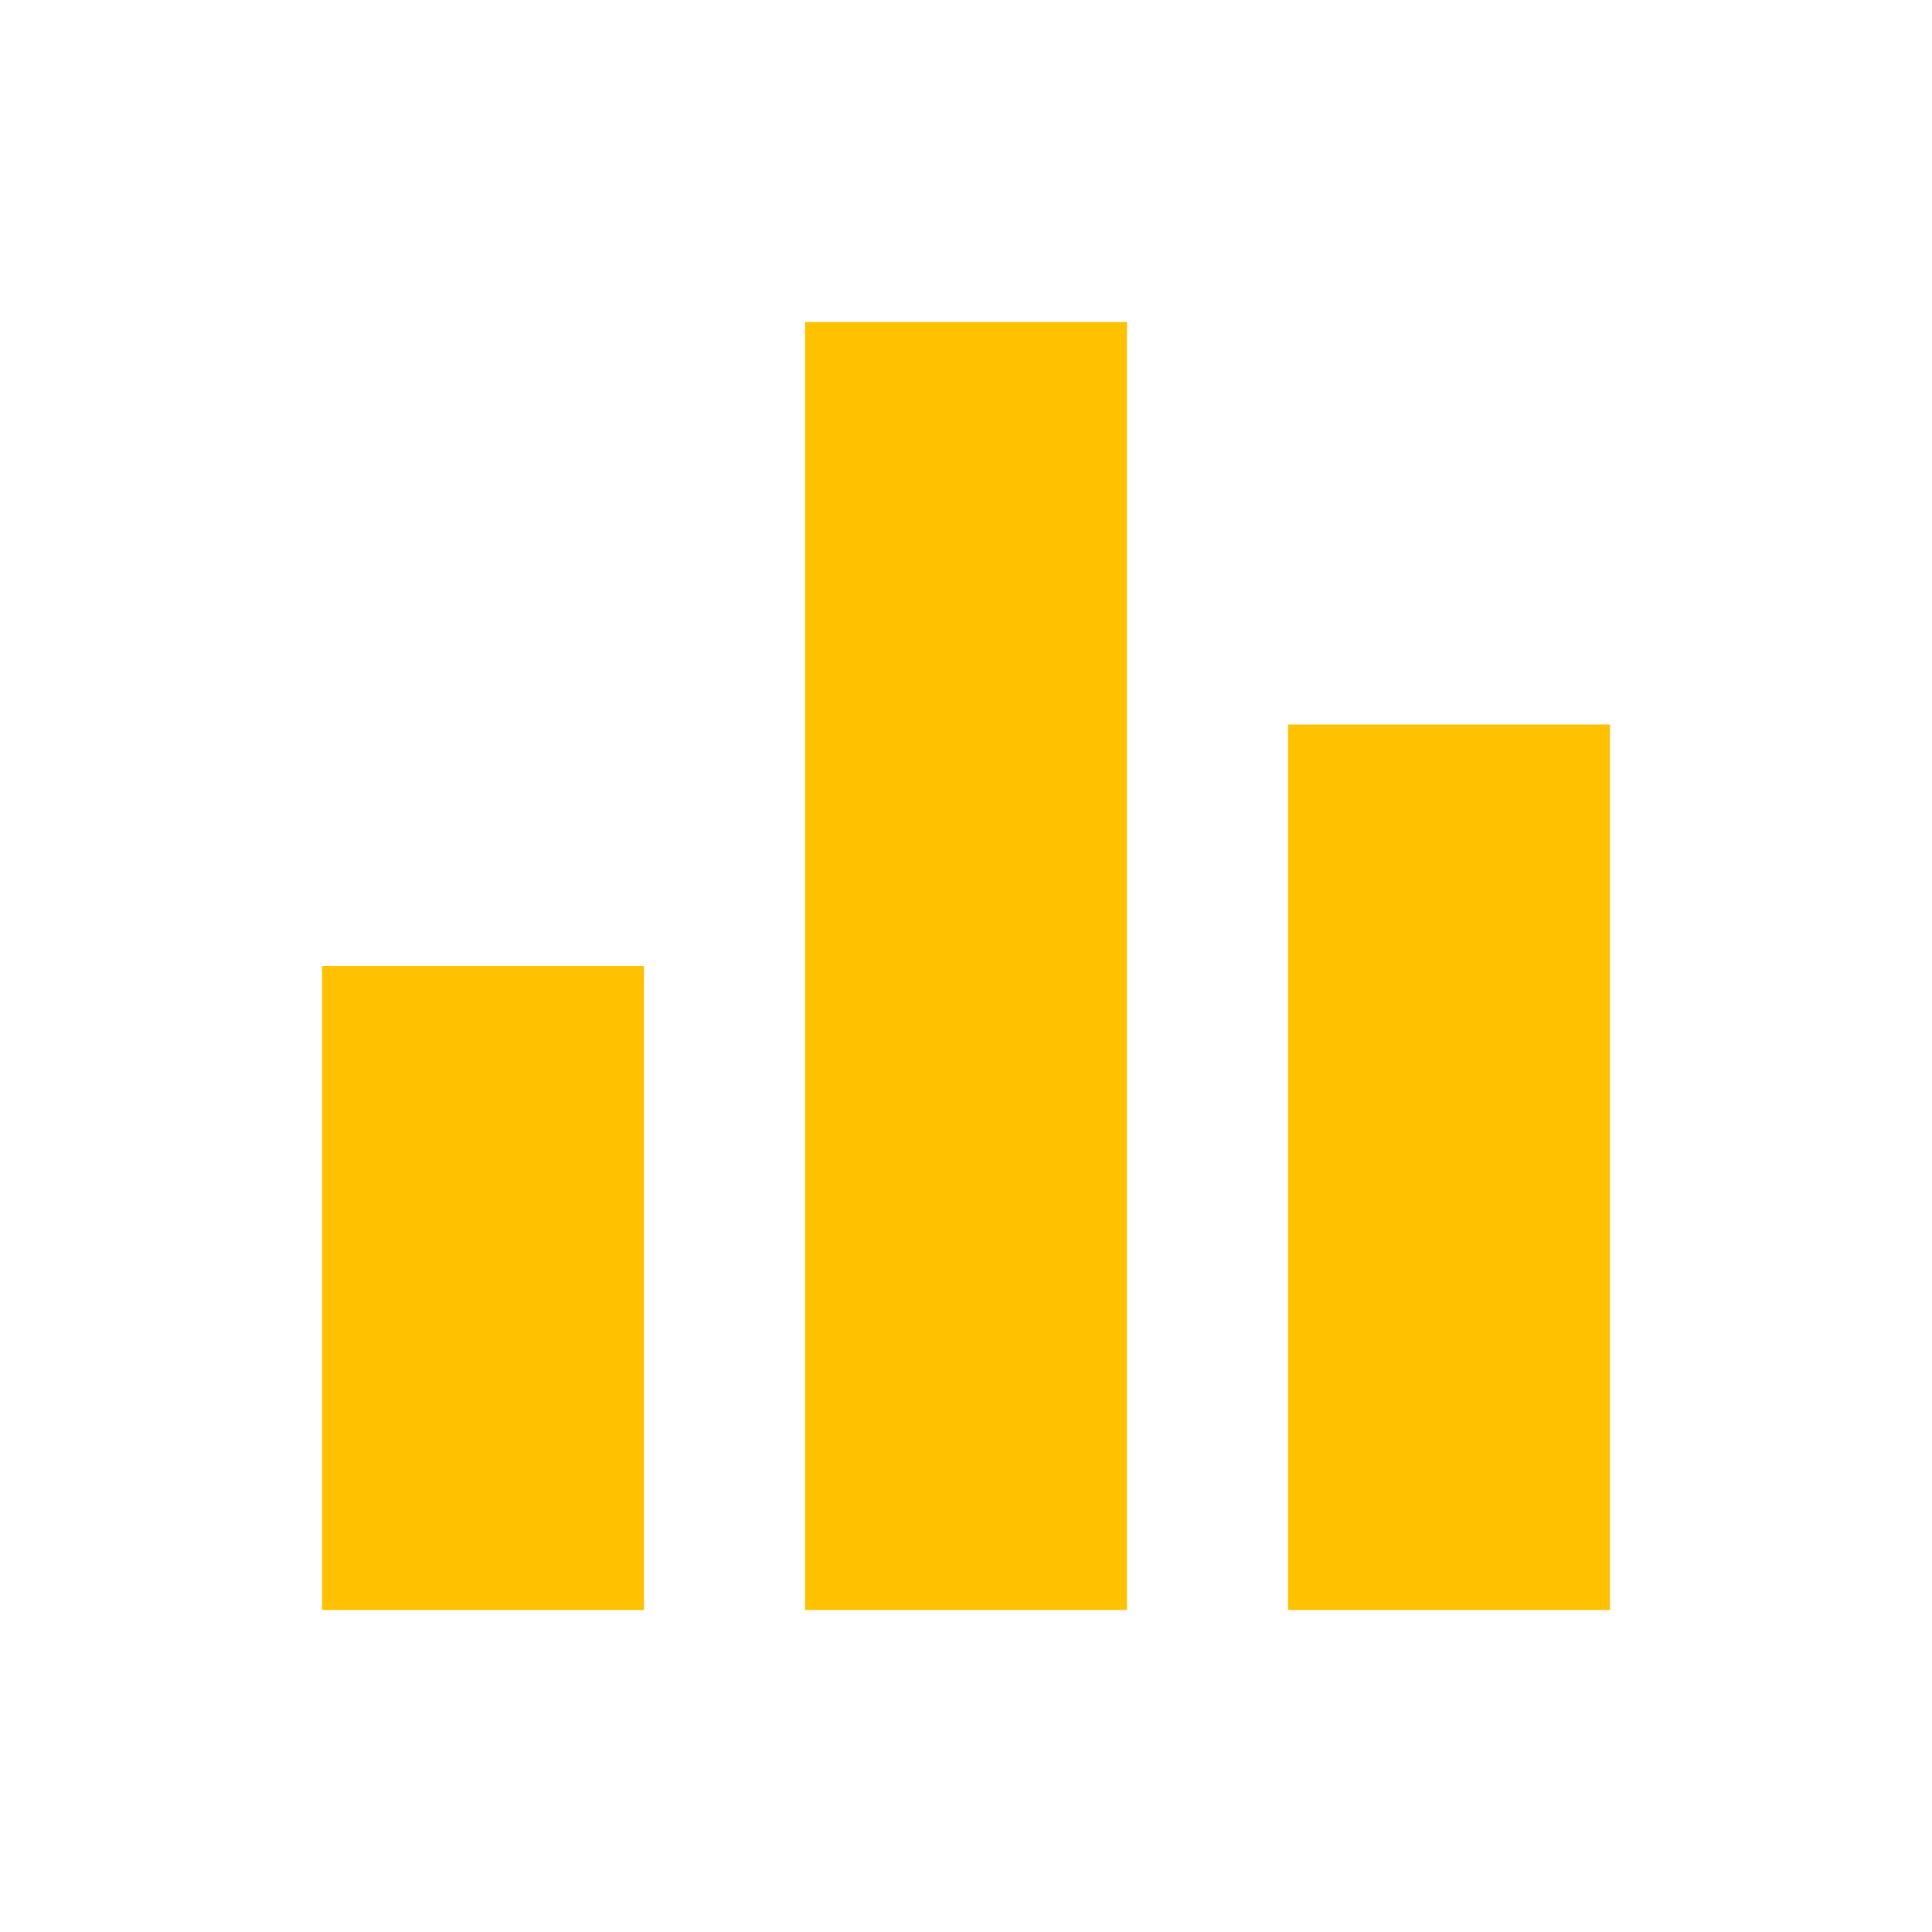 <svg width="70" height="70" viewBox="0 0 70 70" fill="none" xmlns="http://www.w3.org/2000/svg">
<g clip-path="url(#clip0_1515_3885)">
<path d="M29.167 58.334H40.834V11.667H29.167V58.334ZM11.667 58.334H23.334V35H11.667V58.334ZM46.667 26.25V58.334H58.334V26.25H46.667Z" fill="#FFC100"/>
</g>
<defs>
<clipPath id="clip0_1515_3885">
<rect width="70" height="70" fill="white"/>
</clipPath>
</defs>
</svg>
